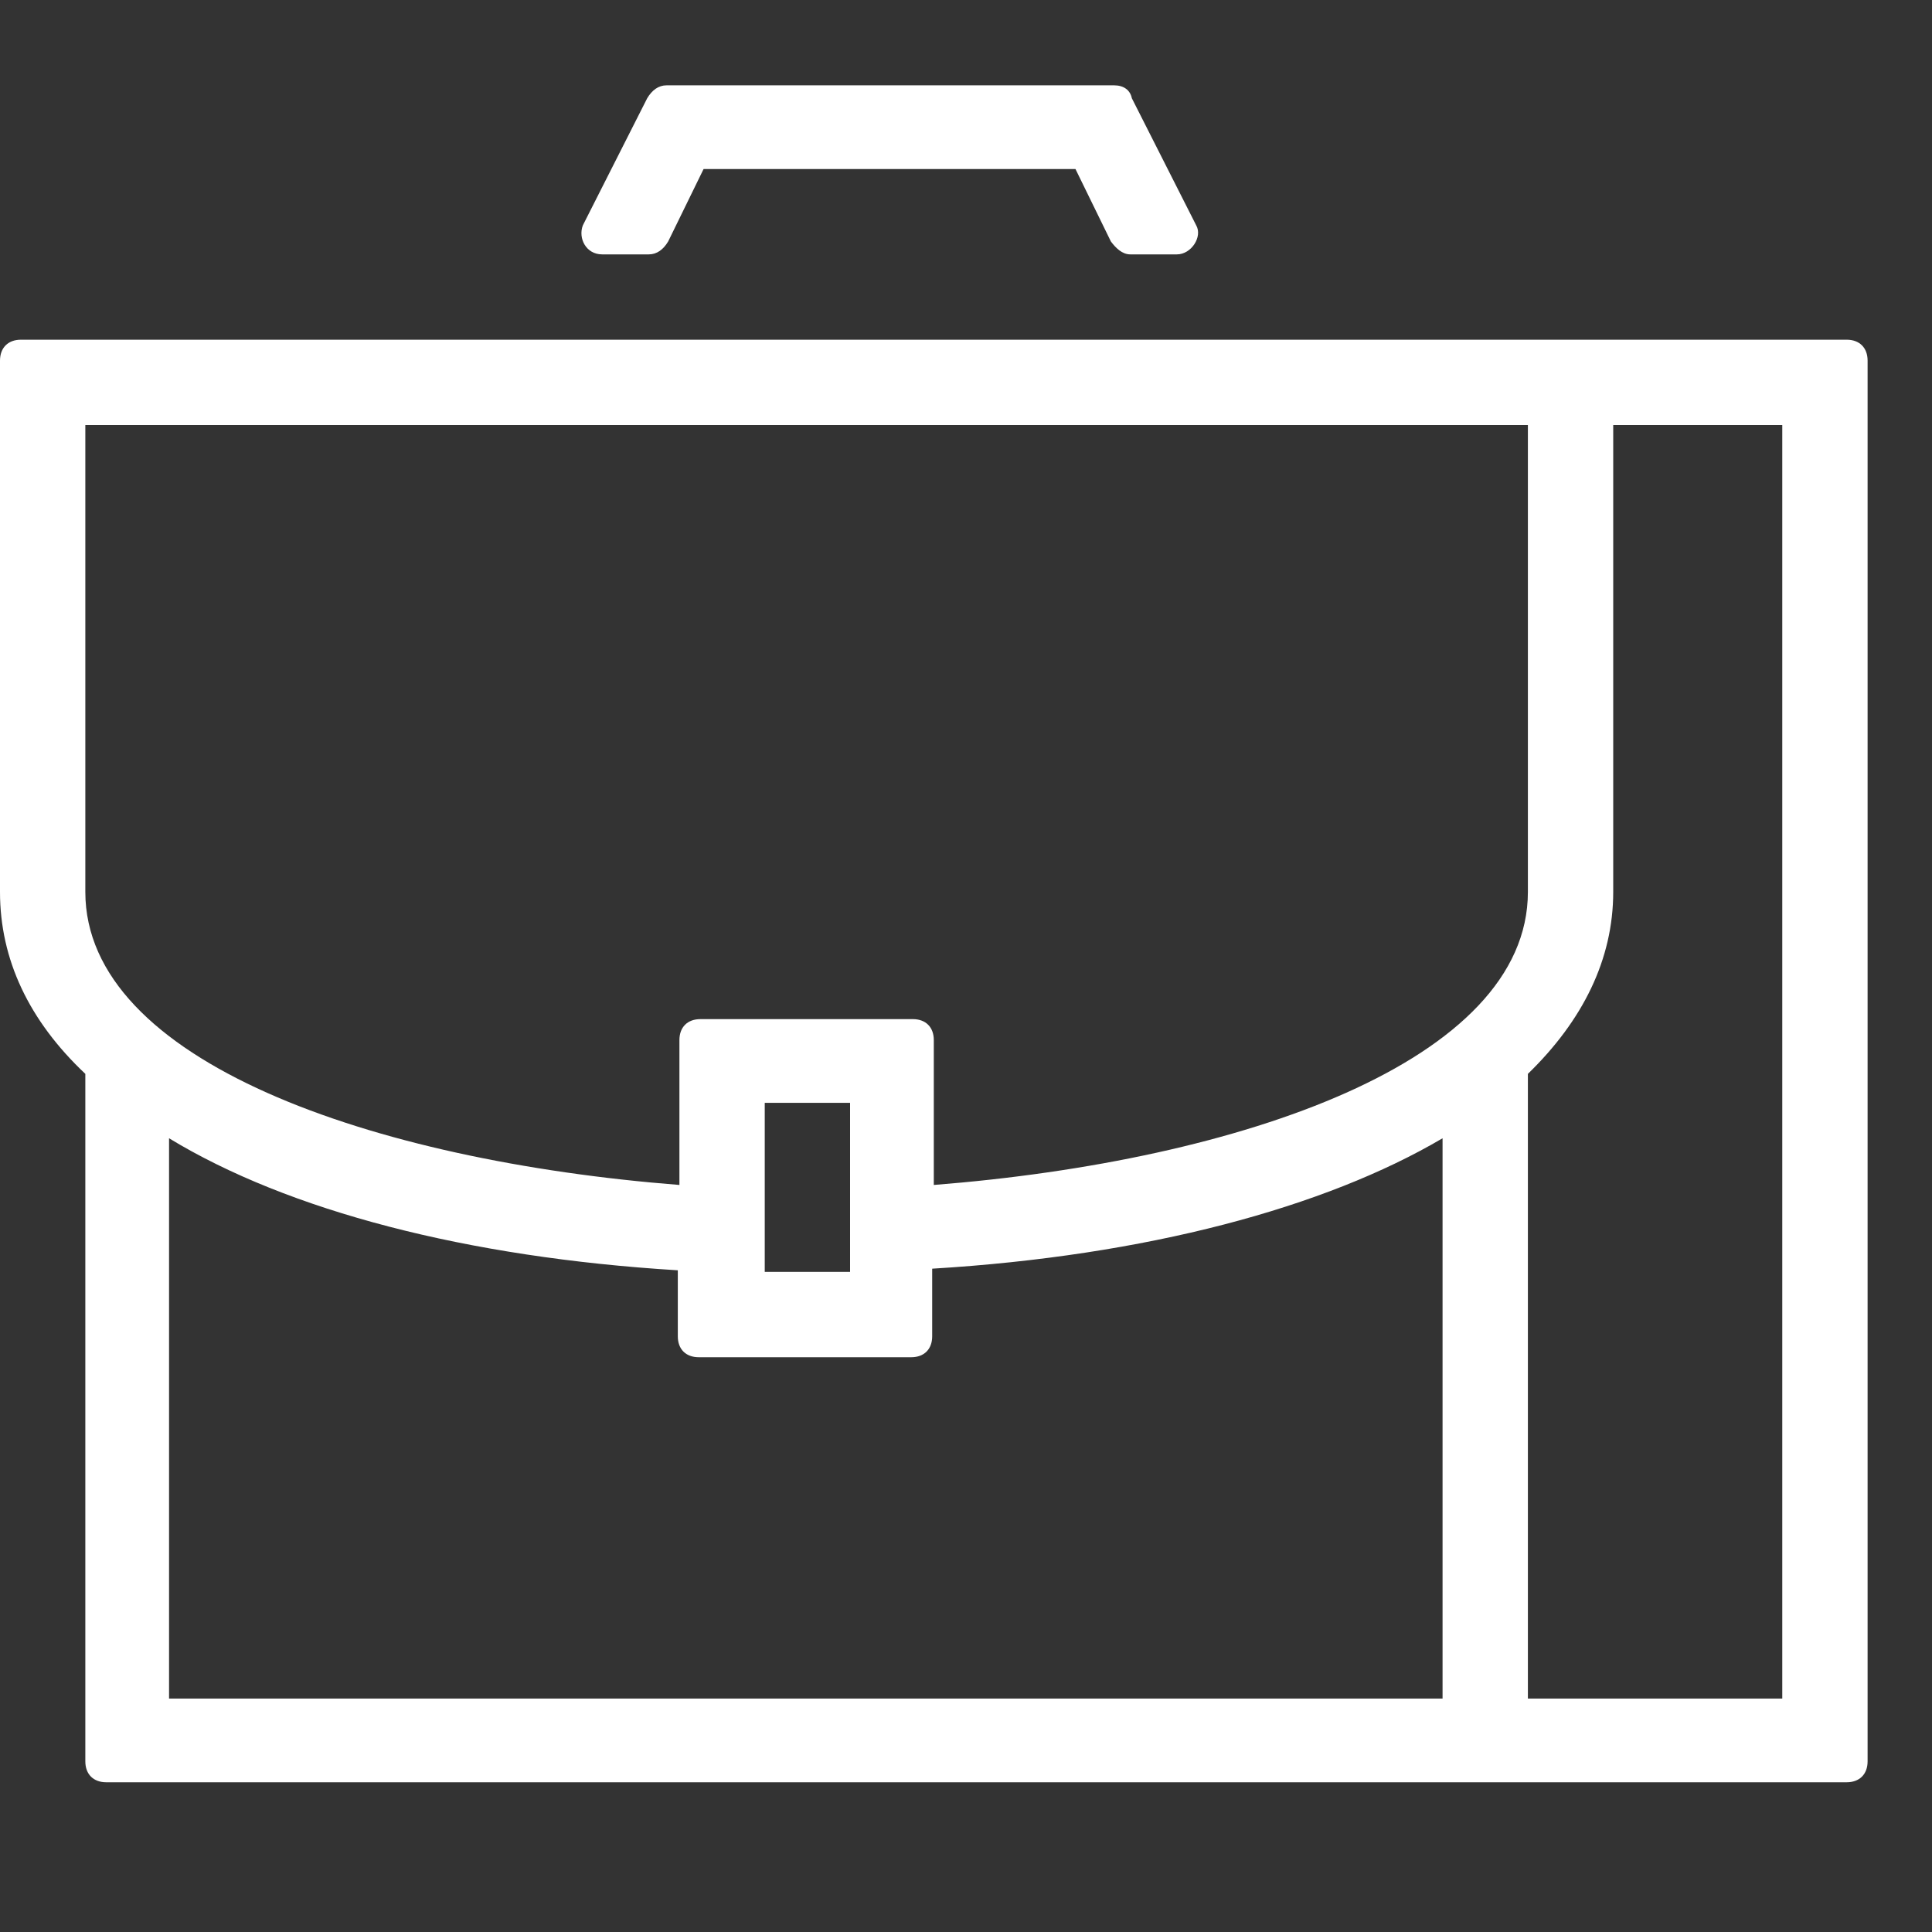 <?xml version="1.0" encoding="utf-8"?><!-- Generator: Adobe Illustrator 24.0.0, SVG Export Plug-In . SVG Version: 6.00 Build 0)  --><svg xmlns="http://www.w3.org/2000/svg" xmlns:xlink="http://www.w3.org/1999/xlink" id="Capa_1" style="enable-background:new 0 0 120 120;" version="1.1" viewBox="0 0 120 120" x="0px" xml:space="preserve" y="0px">
<rect x="0" y="0" width="120" height="120" fill="#333333" stroke="none"/>
<style type="text/css">
	.st0{fill:#FFFFFF;}
</style>
<g>
	<path class="st0" d="M37.4,15.8h2.9c0.5,0,0.9-0.3,1.2-0.8l2.2-4.5h23.1l2.2,4.5c0.3,0.4,0.7,0.8,1.2,0.8h2.9   c0.9,0,1.6-1.1,1.2-1.8l-4-7.9c-0.1-0.5-0.5-0.8-1.1-0.8H41.4c-0.5,0-0.9,0.3-1.2,0.8l-4,7.9C35.9,14.8,36.4,15.8,37.4,15.8z"/>
	<path class="st0" d="M114.7,21.1H1.3c-0.8,0-1.3,0.5-1.3,1.3v33c0,4.2,1.8,8,5.3,11.3v42.7c0,0.8,0.5,1.3,1.3,1.3h108.1   c0.8,0,1.3-0.5,1.3-1.3v-87C116,21.6,115.5,21.1,114.7,21.1z M89.6,105.5H10.5V70.7c7.4,4.5,18.5,7.4,31.6,8.2V83   c0,0.8,0.5,1.3,1.3,1.3h13.2c0.8,0,1.3-0.5,1.3-1.3v-4.2C71.2,78,82.3,75,89.6,70.7V105.5z M47.5,79.1V68.5h5.3v10.5H47.5z    M58,73.6v-9c0-0.8-0.5-1.3-1.3-1.3H43.5c-0.8,0-1.3,0.5-1.3,1.3v9C23.1,72.1,5.3,65.9,5.3,55.4v-29h89.6v29   C94.9,65.9,77.1,72.1,58,73.6z M110.7,105.5H94.9V66.7c3.4-3.3,5.3-7.1,5.3-11.3v-29h10.5V105.5z"/>
</g>
</svg>
